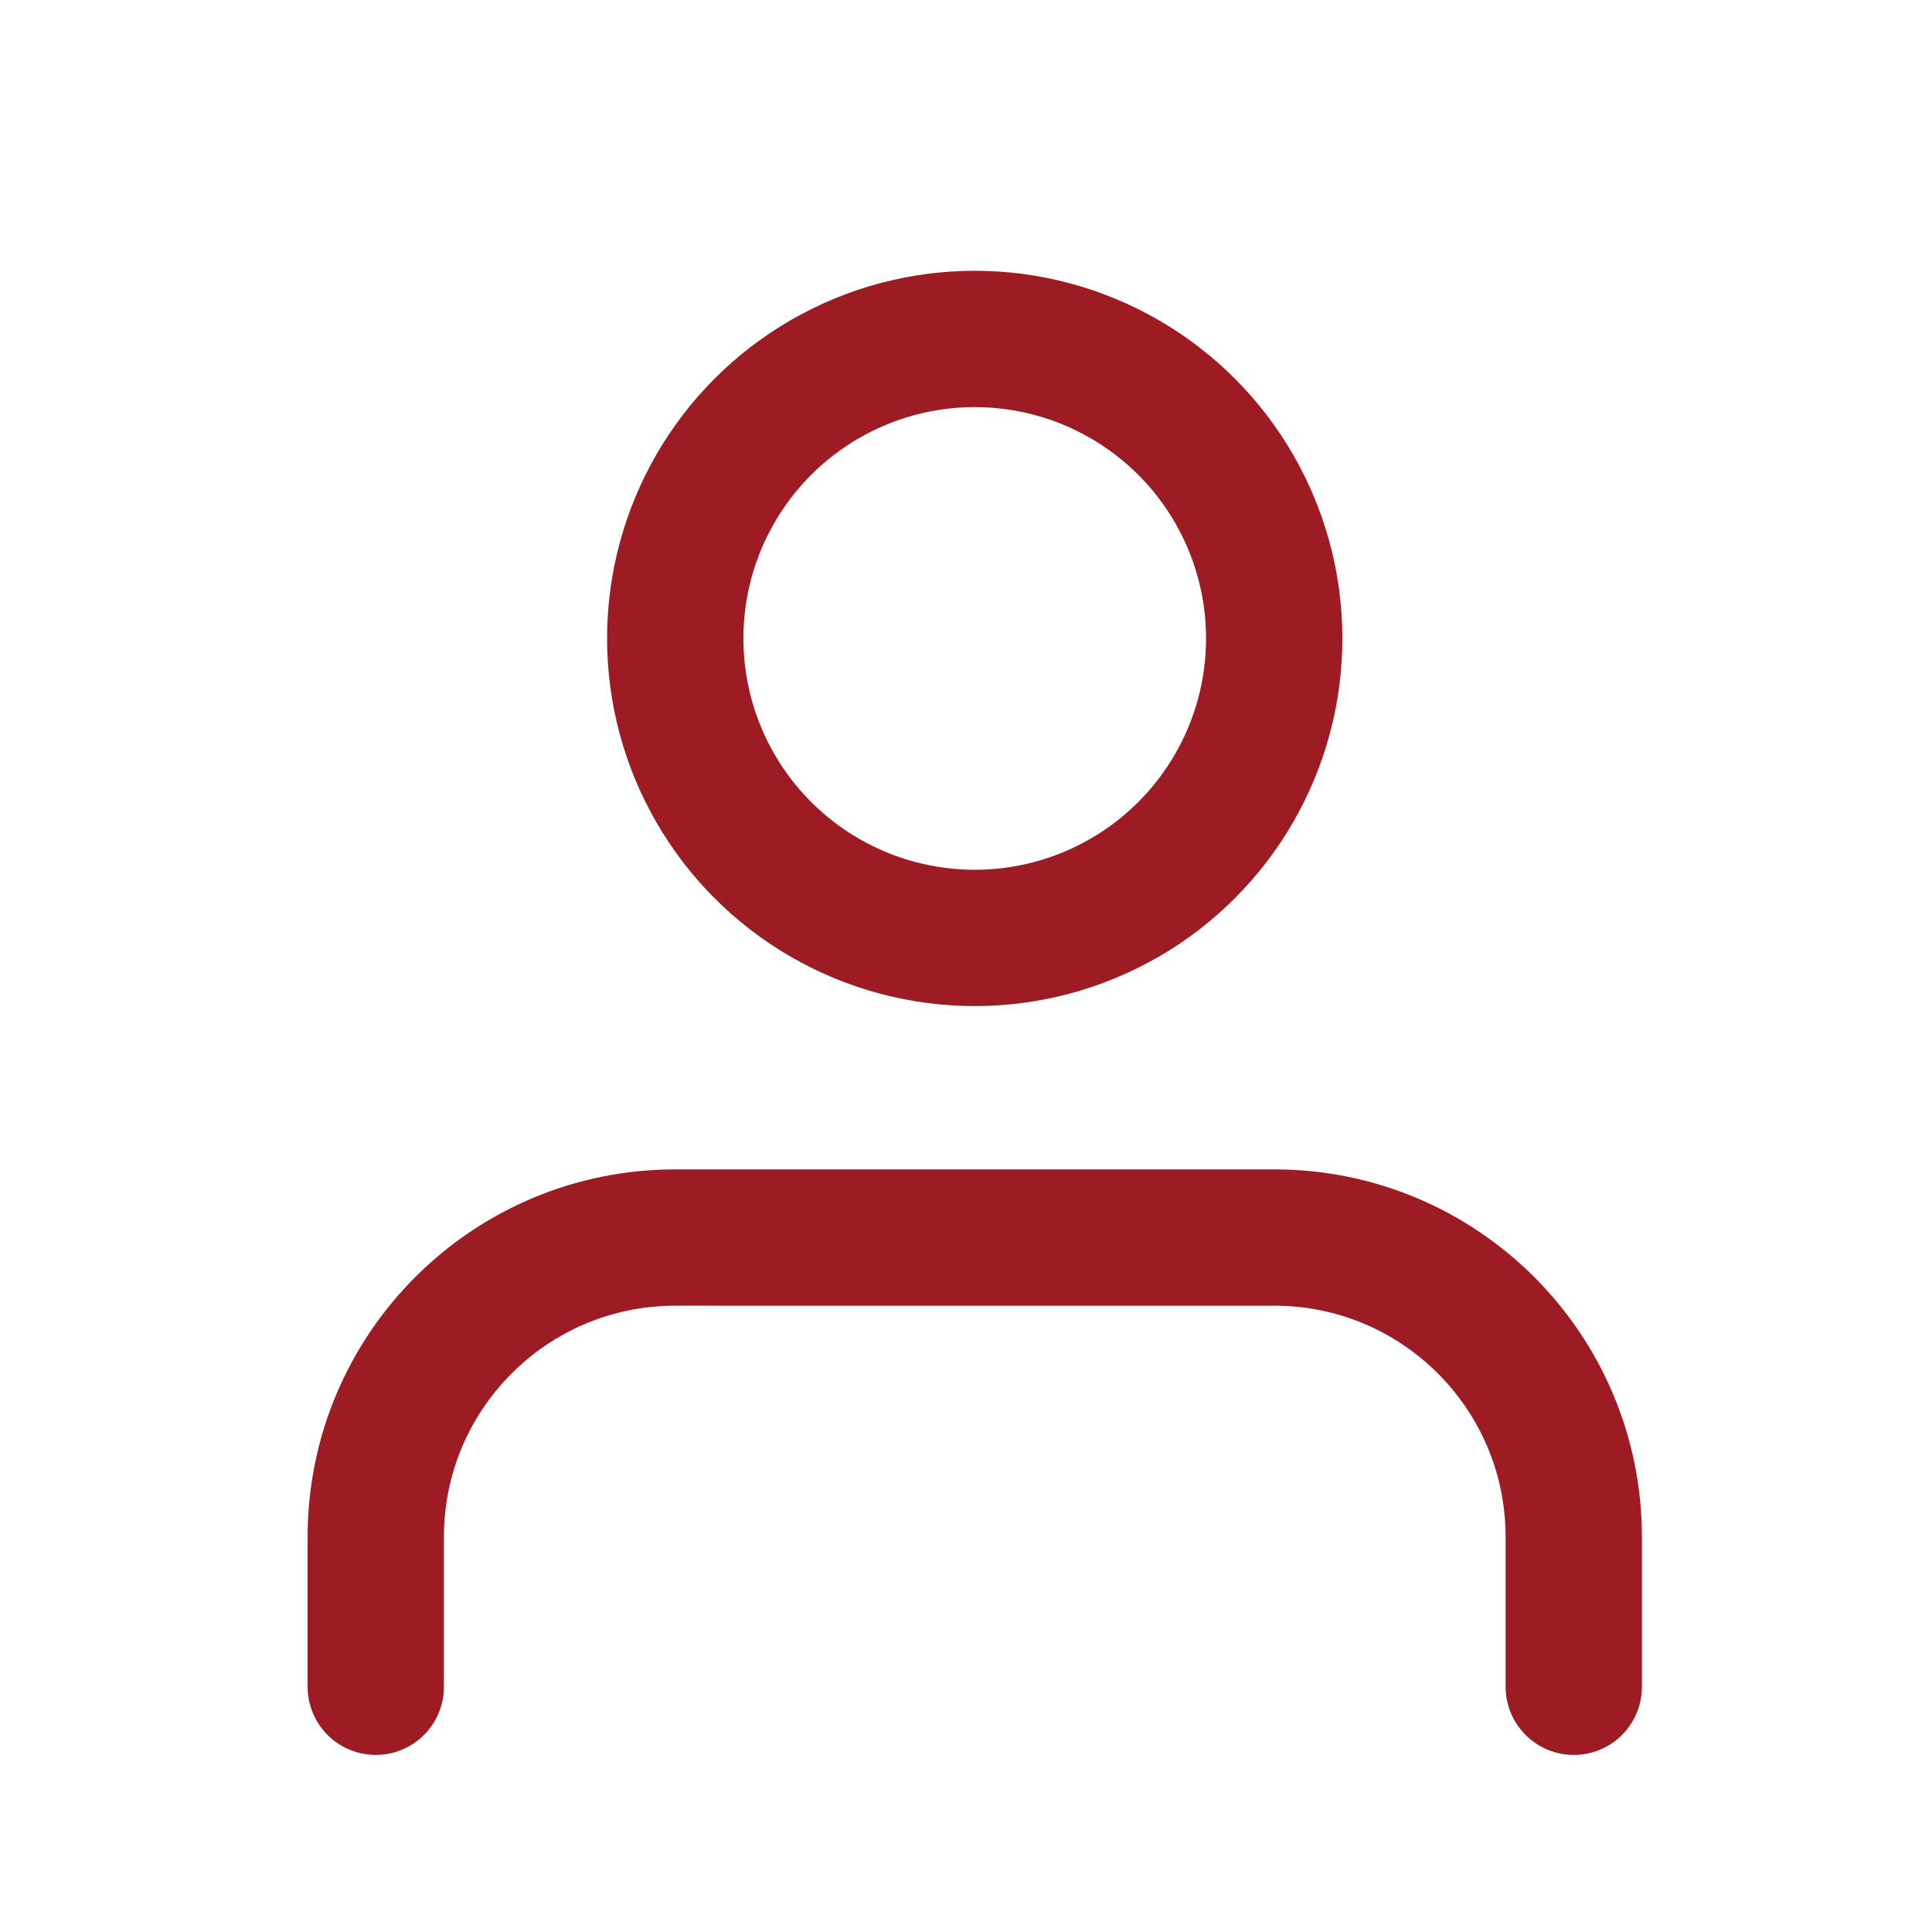 <?xml version="1.0" encoding="utf-8"?>
<!-- Generator: Adobe Illustrator 23.1.0, SVG Export Plug-In . SVG Version: 6.00 Build 0)  -->
<svg version="1.1" id="Ebene_1" xmlns="http://www.w3.org/2000/svg" xmlns:xlink="http://www.w3.org/1999/xlink" x="0px" y="0px"
	 viewBox="0 0 283.46 283.46" style="enable-background:new 0 0 283.46 283.46;" xml:space="preserve">
<style type="text/css">
	.st0{fill:none;stroke:#9D1C23;stroke-width:20;stroke-linecap:round;stroke-linejoin:round;}
</style>
<path class="st0" d="M230.9,247.48v-21.97c0-24.27-19.67-43.94-43.94-43.94H99.07c-24.27,0-43.94,19.67-43.94,43.94v21.97"/>
<circle class="st0" cx="143.01" cy="93.67" r="43.94"/>
</svg>
